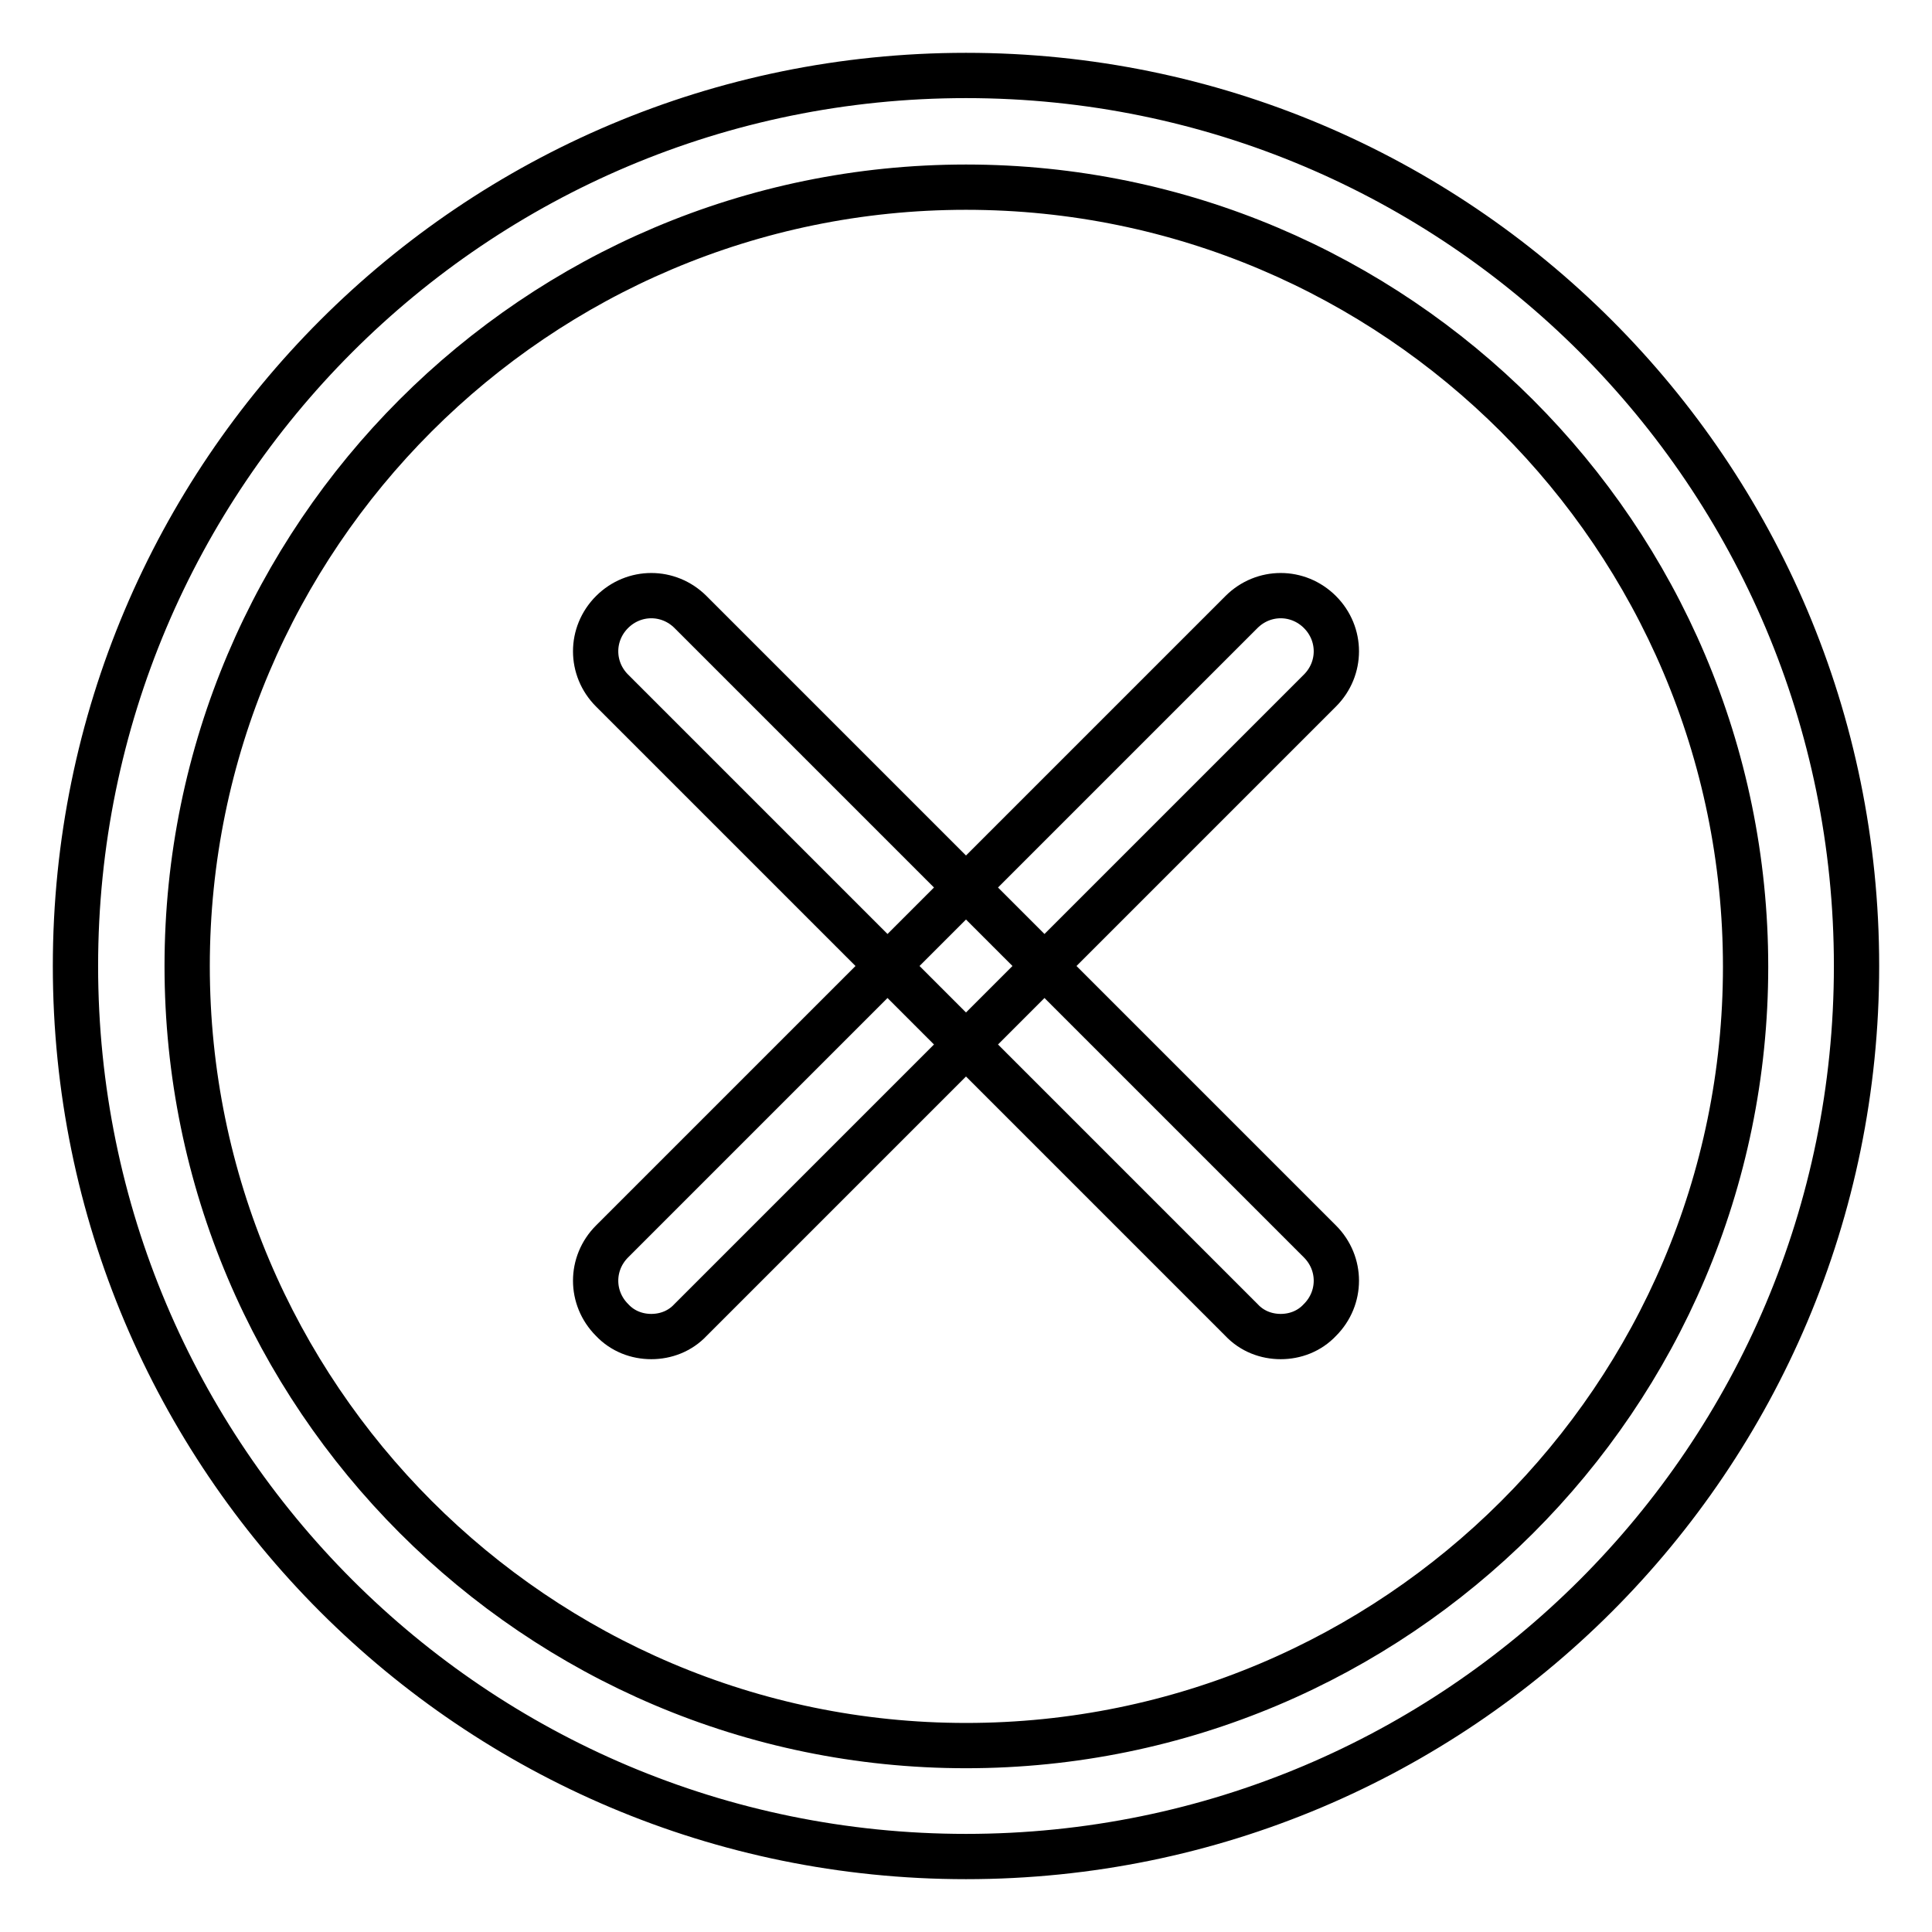 <?xml version="1.0" encoding="utf-8"?>
<!-- Svg Vector Icons : http://www.onlinewebfonts.com/icon -->
<!DOCTYPE svg PUBLIC "-//W3C//DTD SVG 1.1//EN" "http://www.w3.org/Graphics/SVG/1.1/DTD/svg11.dtd">
<svg version="1.1" xmlns="http://www.w3.org/2000/svg" xmlns:xlink="http://www.w3.org/1999/xlink" x="0px" y="0px" viewBox="0 0 256 256" enable-background="new 0 0 256 256" xml:space="preserve">
<g> <path stroke-width="6" fill-opacity="0" stroke="#000000"  d="M128,24.8c56.9,0,103.3,46.3,103.3,103.3S184.9,231.3,128,231.3S24.8,184.9,24.8,128S71.1,24.8,128,24.8  M128,10C62.8,10,10,62.8,10,128c0,65.2,52.8,118,118,118c65.2,0,118-52.8,118-118C246,62.8,193.2,10,128,10L128,10z M86.3,177.1 c-1.9,0-3.8-0.7-5.2-2.2c-2.9-2.9-2.9-7.5,0-10.4l83.4-83.4c2.9-2.9,7.5-2.9,10.4,0c2.9,2.9,2.9,7.5,0,10.4l-83.4,83.4 C90.1,176.4,88.2,177.1,86.3,177.1z M169.7,177.1c-1.9,0-3.8-0.7-5.2-2.2L81.1,91.5c-2.9-2.9-2.9-7.5,0-10.4 c2.9-2.9,7.5-2.9,10.4,0l83.4,83.4c2.9,2.9,2.9,7.5,0,10.4C173.5,176.4,171.6,177.1,169.7,177.1z"/></g>
</svg>